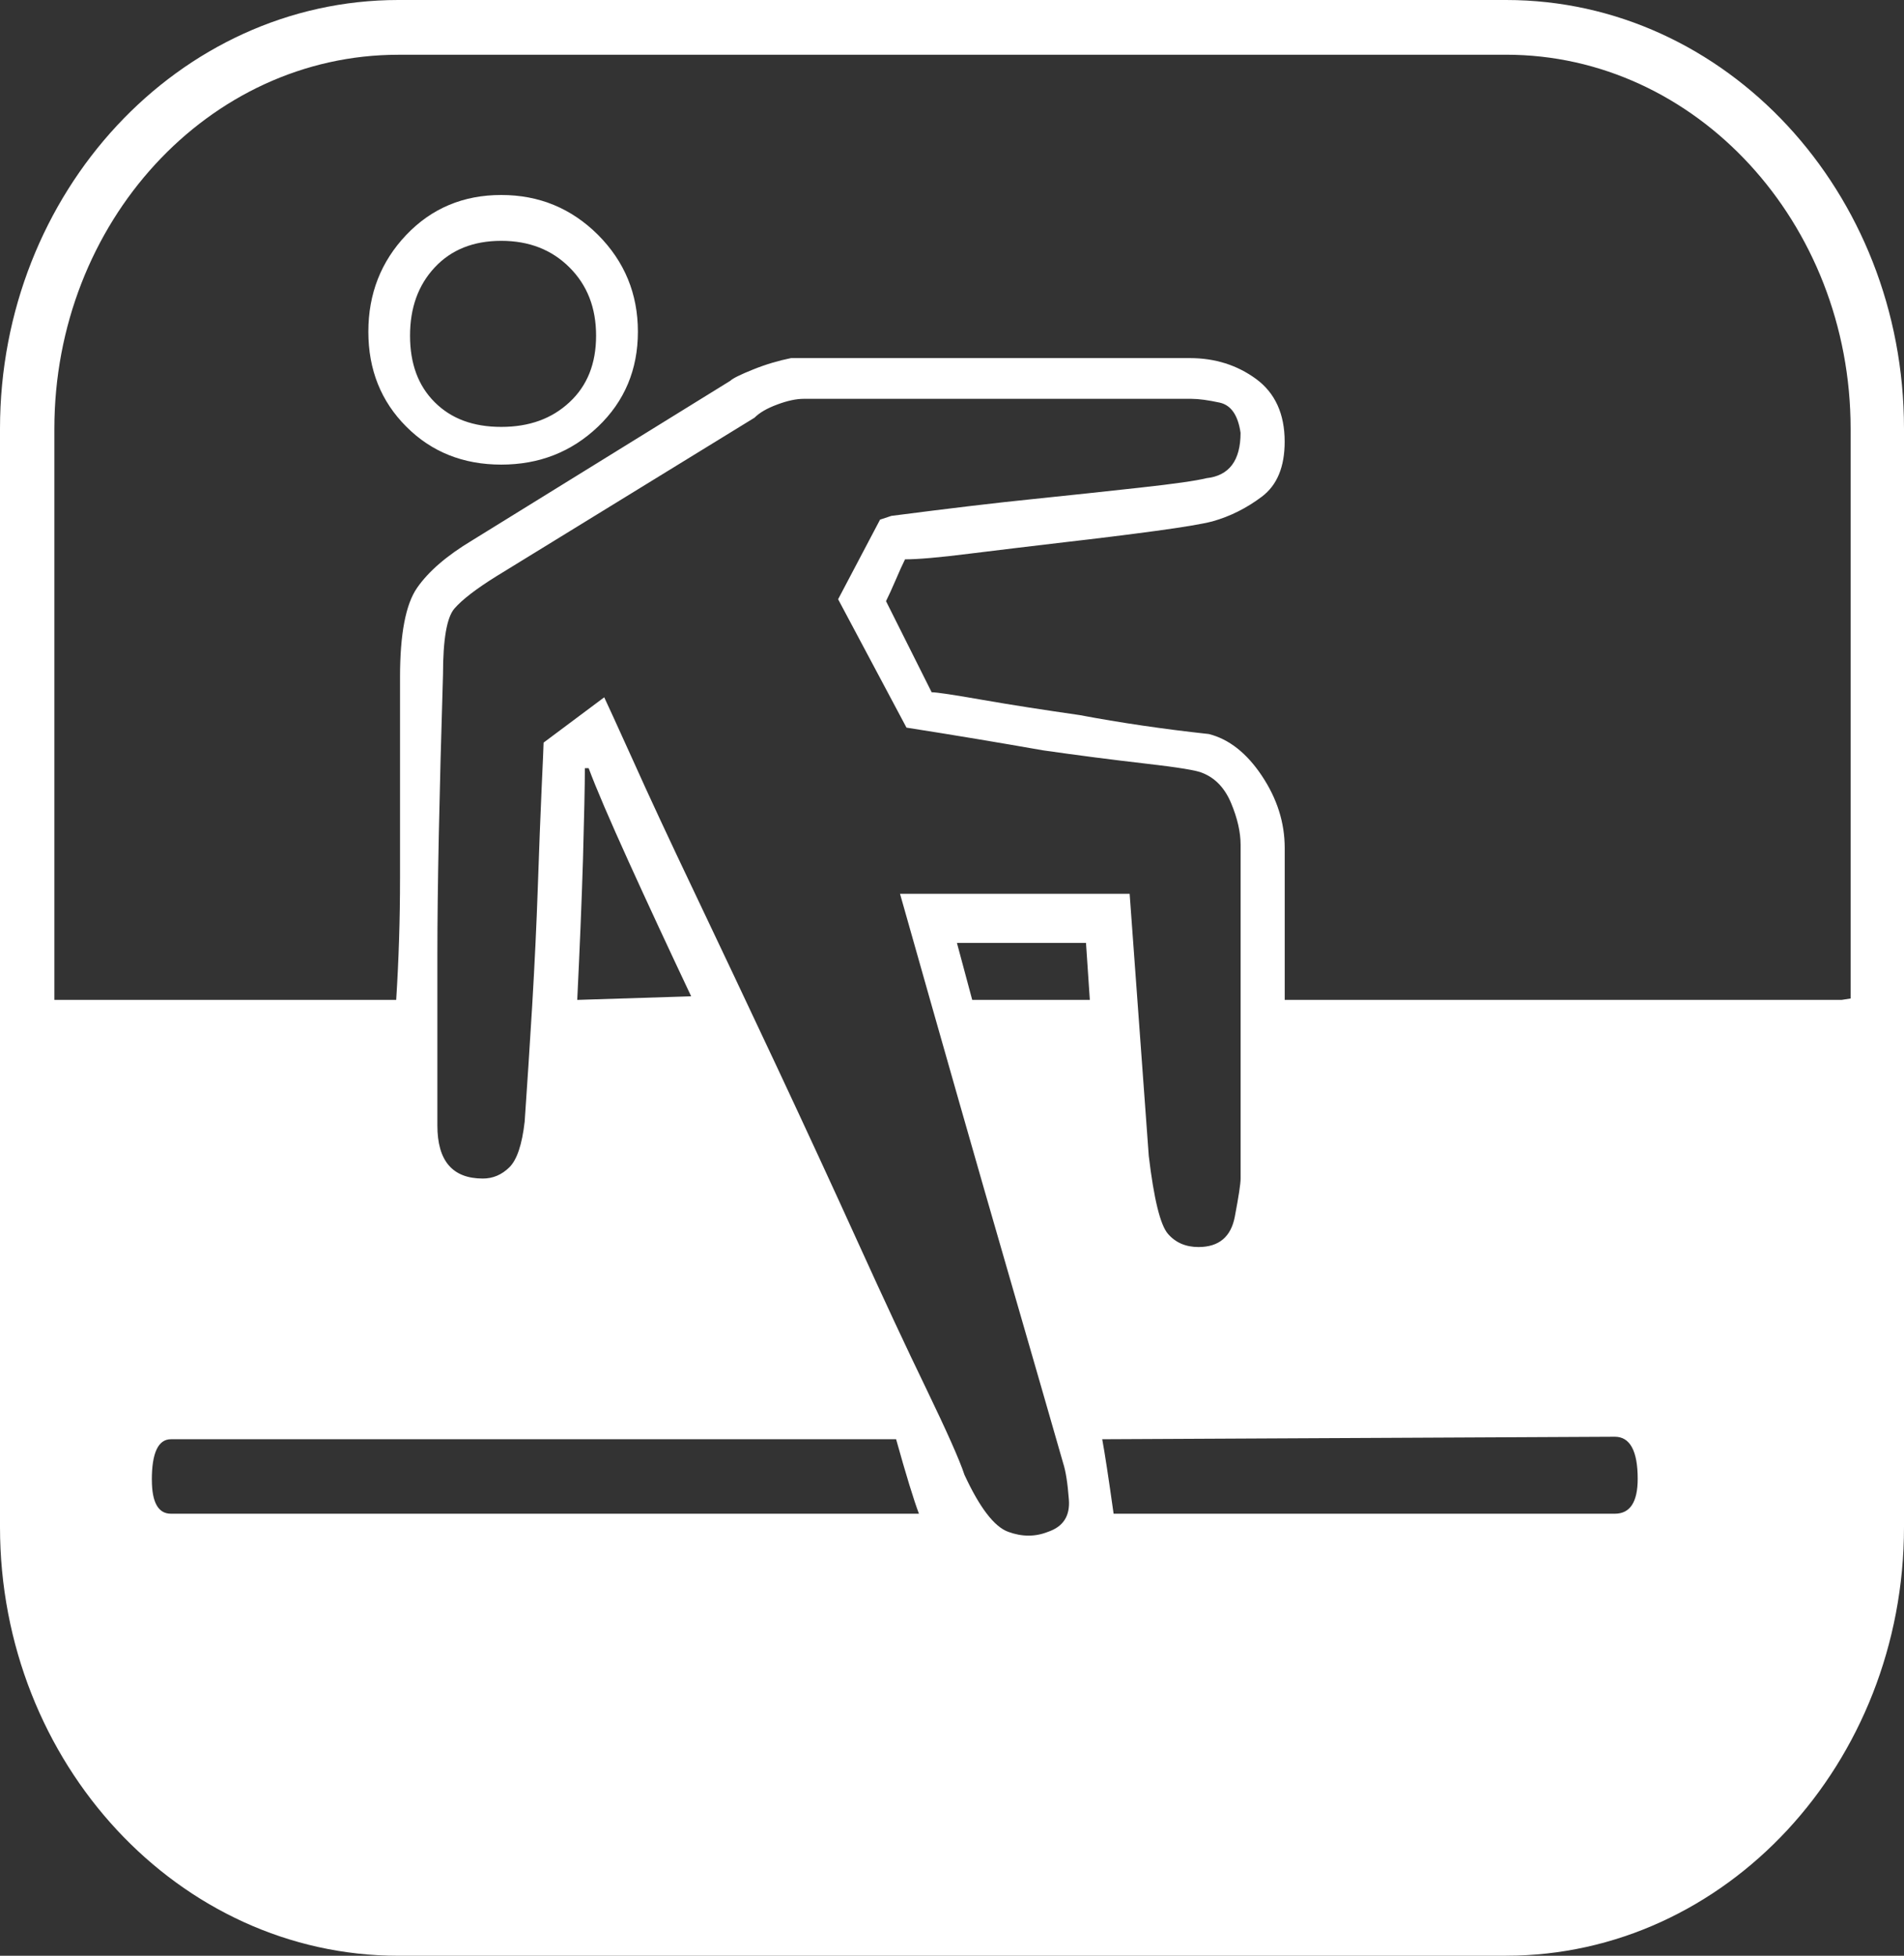 <svg xmlns="http://www.w3.org/2000/svg" id="Livello_2" data-name="Livello 2" viewBox="0 0 486.82 500"><rect x="0" y="0" width="486.82" height="500" fill="#333333" stroke="none"/><defs><style>      .cls-1 {        fill: #fff;      }    </style></defs><g id="Livello_1-2" data-name="Livello 1"><g><path class="cls-1" d="M478.75,254.4l1.1,156.16c0,44.33-45.26,84.36-89.59,83.69l-303.92-4.58c-38.13-.57-77.56-53.08-78.27-91.21l5.58-142.83h87.65c.66-10.37.98-20.71.98-31.08v-51.45c0-11,1.44-18.59,4.36-22.81,2.92-4.21,7.6-8.25,14.09-12.14l66-40.8c.63-.62,2.6-1.59,5.81-2.88,3.24-1.31,6.49-2.27,9.72-2.92h101.95c6.46,0,12.11,1.79,16.96,5.34,4.84,3.56,7.3,8.91,7.3,16.02,0,6.46-1.95,11.15-5.84,14.07-3.88,2.92-8.07,5.03-12.61,6.31-2.6.68-7.44,1.48-14.56,2.45-7.13.96-14.9,1.93-23.31,2.89-8.41.99-16.49,1.96-24.25,2.92-7.77.99-13.27,1.45-16.5,1.45-.65,1.31-1.45,3.08-2.42,5.35-.98,2.27-1.79,4.04-2.44,5.34l11.67,23.29c1.26,0,5.62.65,13.08,1.96,7.44,1.3,15.69,2.57,24.77,3.88,10.35,1.95,21.34,3.57,33.02,4.84,5.15,1.3,9.69,4.87,13.56,10.68,3.89,5.83,5.84,11.98,5.84,18.45v38.84h142.4M38.83,378.32c0,5.78,1.63,8.67,4.88,8.67h191.25c-1.31-3.45-3.26-9.79-5.84-19.04H43.7c-3.25,0-4.88,3.5-4.88,10.37M94.18,84.8c0-9.7,3.24-17.95,9.7-24.75,6.46-6.78,14.56-10.2,24.28-10.2s17.94,3.42,24.75,10.2c6.77,6.8,10.19,15.05,10.19,24.75s-3.42,17.81-10.19,24.27c-6.81,6.49-15.06,9.71-24.75,9.71s-17.82-3.22-24.28-9.71c-6.46-6.46-9.7-14.56-9.7-24.27M104.84,85.82c0,7.14,2.08,12.8,6.31,17.01,4.23,4.23,9.87,6.31,17.01,6.31s12.92-2.08,17.45-6.31c4.54-4.21,6.8-9.87,6.8-17.01s-2.26-12.92-6.8-17.45c-4.54-4.54-10.35-6.8-17.45-6.8s-12.79,2.27-17.01,6.8c-4.23,4.53-6.31,10.34-6.31,17.45M224.98,132.86l2.92-.97c14.87-1.93,27.01-3.37,36.39-4.32,9.38-.97,18.42-1.93,27.17-2.9,8.75-.96,14.42-1.77,17.01-2.42,5.8-.63,8.72-4.51,8.72-11.6-.65-4.49-2.42-7.07-5.34-7.72-2.91-.63-5.36-.97-7.28-.97h-99.05c-1.95,0-4.21.49-6.8,1.46-2.6.96-4.54,2.09-5.81,3.37l-66.05,40.57c-5.18,3.23-8.73,5.97-10.67,8.22-1.95,2.24-2.92,7.87-2.92,16.9-.95,30.92-1.44,54.78-1.44,71.58v43.67c0,9.07,3.88,13.57,11.63,13.57,2.58,0,4.84-.96,6.8-2.9,1.94-1.93,3.23-5.83,3.89-11.66.62-9.05,1.28-18.92,1.92-29.6.63-10.68,1.12-20.85,1.45-30.54.32-9.69.66-18.06.97-25.15.32-7.08.5-10.94.5-11.6l15.5-11.58c.63,1.31,3.05,6.6,7.28,15.94,4.18,9.34,9.53,20.8,15.99,34.35,6.47,13.56,13.39,28.27,20.85,44.12,7.43,15.86,14.39,30.92,20.85,45.15,6.46,14.23,12.27,26.69,17.44,37.36,5.15,10.69,8.41,17.97,9.7,21.86,3.89,8.41,7.62,13.26,11.16,14.56,3.55,1.31,6.96,1.31,10.22,0,3.86-1.31,5.64-4.04,5.31-8.25-.31-4.2-.81-7.27-1.44-9.23-2.6-9.06-7.44-25.88-14.56-50.48-7.13-24.59-16.18-56.3-27.17-95.14h58.71l4.89,67.01c1.31,10.99,2.94,17.64,4.89,19.9,1.95,2.27,4.57,3.39,7.82,3.39,5.21,0,8.31-2.59,9.29-7.76.98-5.16,1.48-8.41,1.48-9.72v-85.36c0-3.22-.81-6.77-2.42-10.63-1.61-3.86-4.05-6.42-7.3-7.72-1.29-.63-6.14-1.44-14.55-2.4-8.43-.97-17.16-2.09-26.22-3.39-11-1.93-22.64-3.89-34.94-5.81l-17.48-32.82,10.69-20.29ZM149.06,219.7c-.34,11-.84,22.98-1.47,35.93l29.13-.92c-5.83-12.33-11.17-23.83-16.02-34.51-4.84-10.68-8.25-18.6-10.19-23.81h-.97c0,4.53-.18,12.32-.48,23.31M248.57,255.63h30.08l-.98-14.57h-33l3.91,14.57ZM281.82,367.95c.65,3.5,1.61,9.81,2.91,19.04h128.16c3.88,0,5.84-2.97,5.84-8.92,0-7.14-1.97-10.76-5.84-10.76l-131.06.64Z"></path><path class="cls-1" d="M101.84,14C53.33,14,13.9,56.87,13.9,109.62v280.75c0,52.73,39.43,95.59,87.95,95.59h283.25c48.48,0,88.07-42.86,88.07-95.59V109.62c0-52.75-39.59-95.63-88.07-95.63H101.84ZM385.09,500H101.84c-56.08,0-101.84-49.23-101.84-109.62V109.62C0,49.11,45.77,0,101.84,0h283.25c56.18,0,101.73,49.11,101.73,109.62v280.75c0,60.39-45.55,109.62-101.73,109.62"></path></g></g></svg>